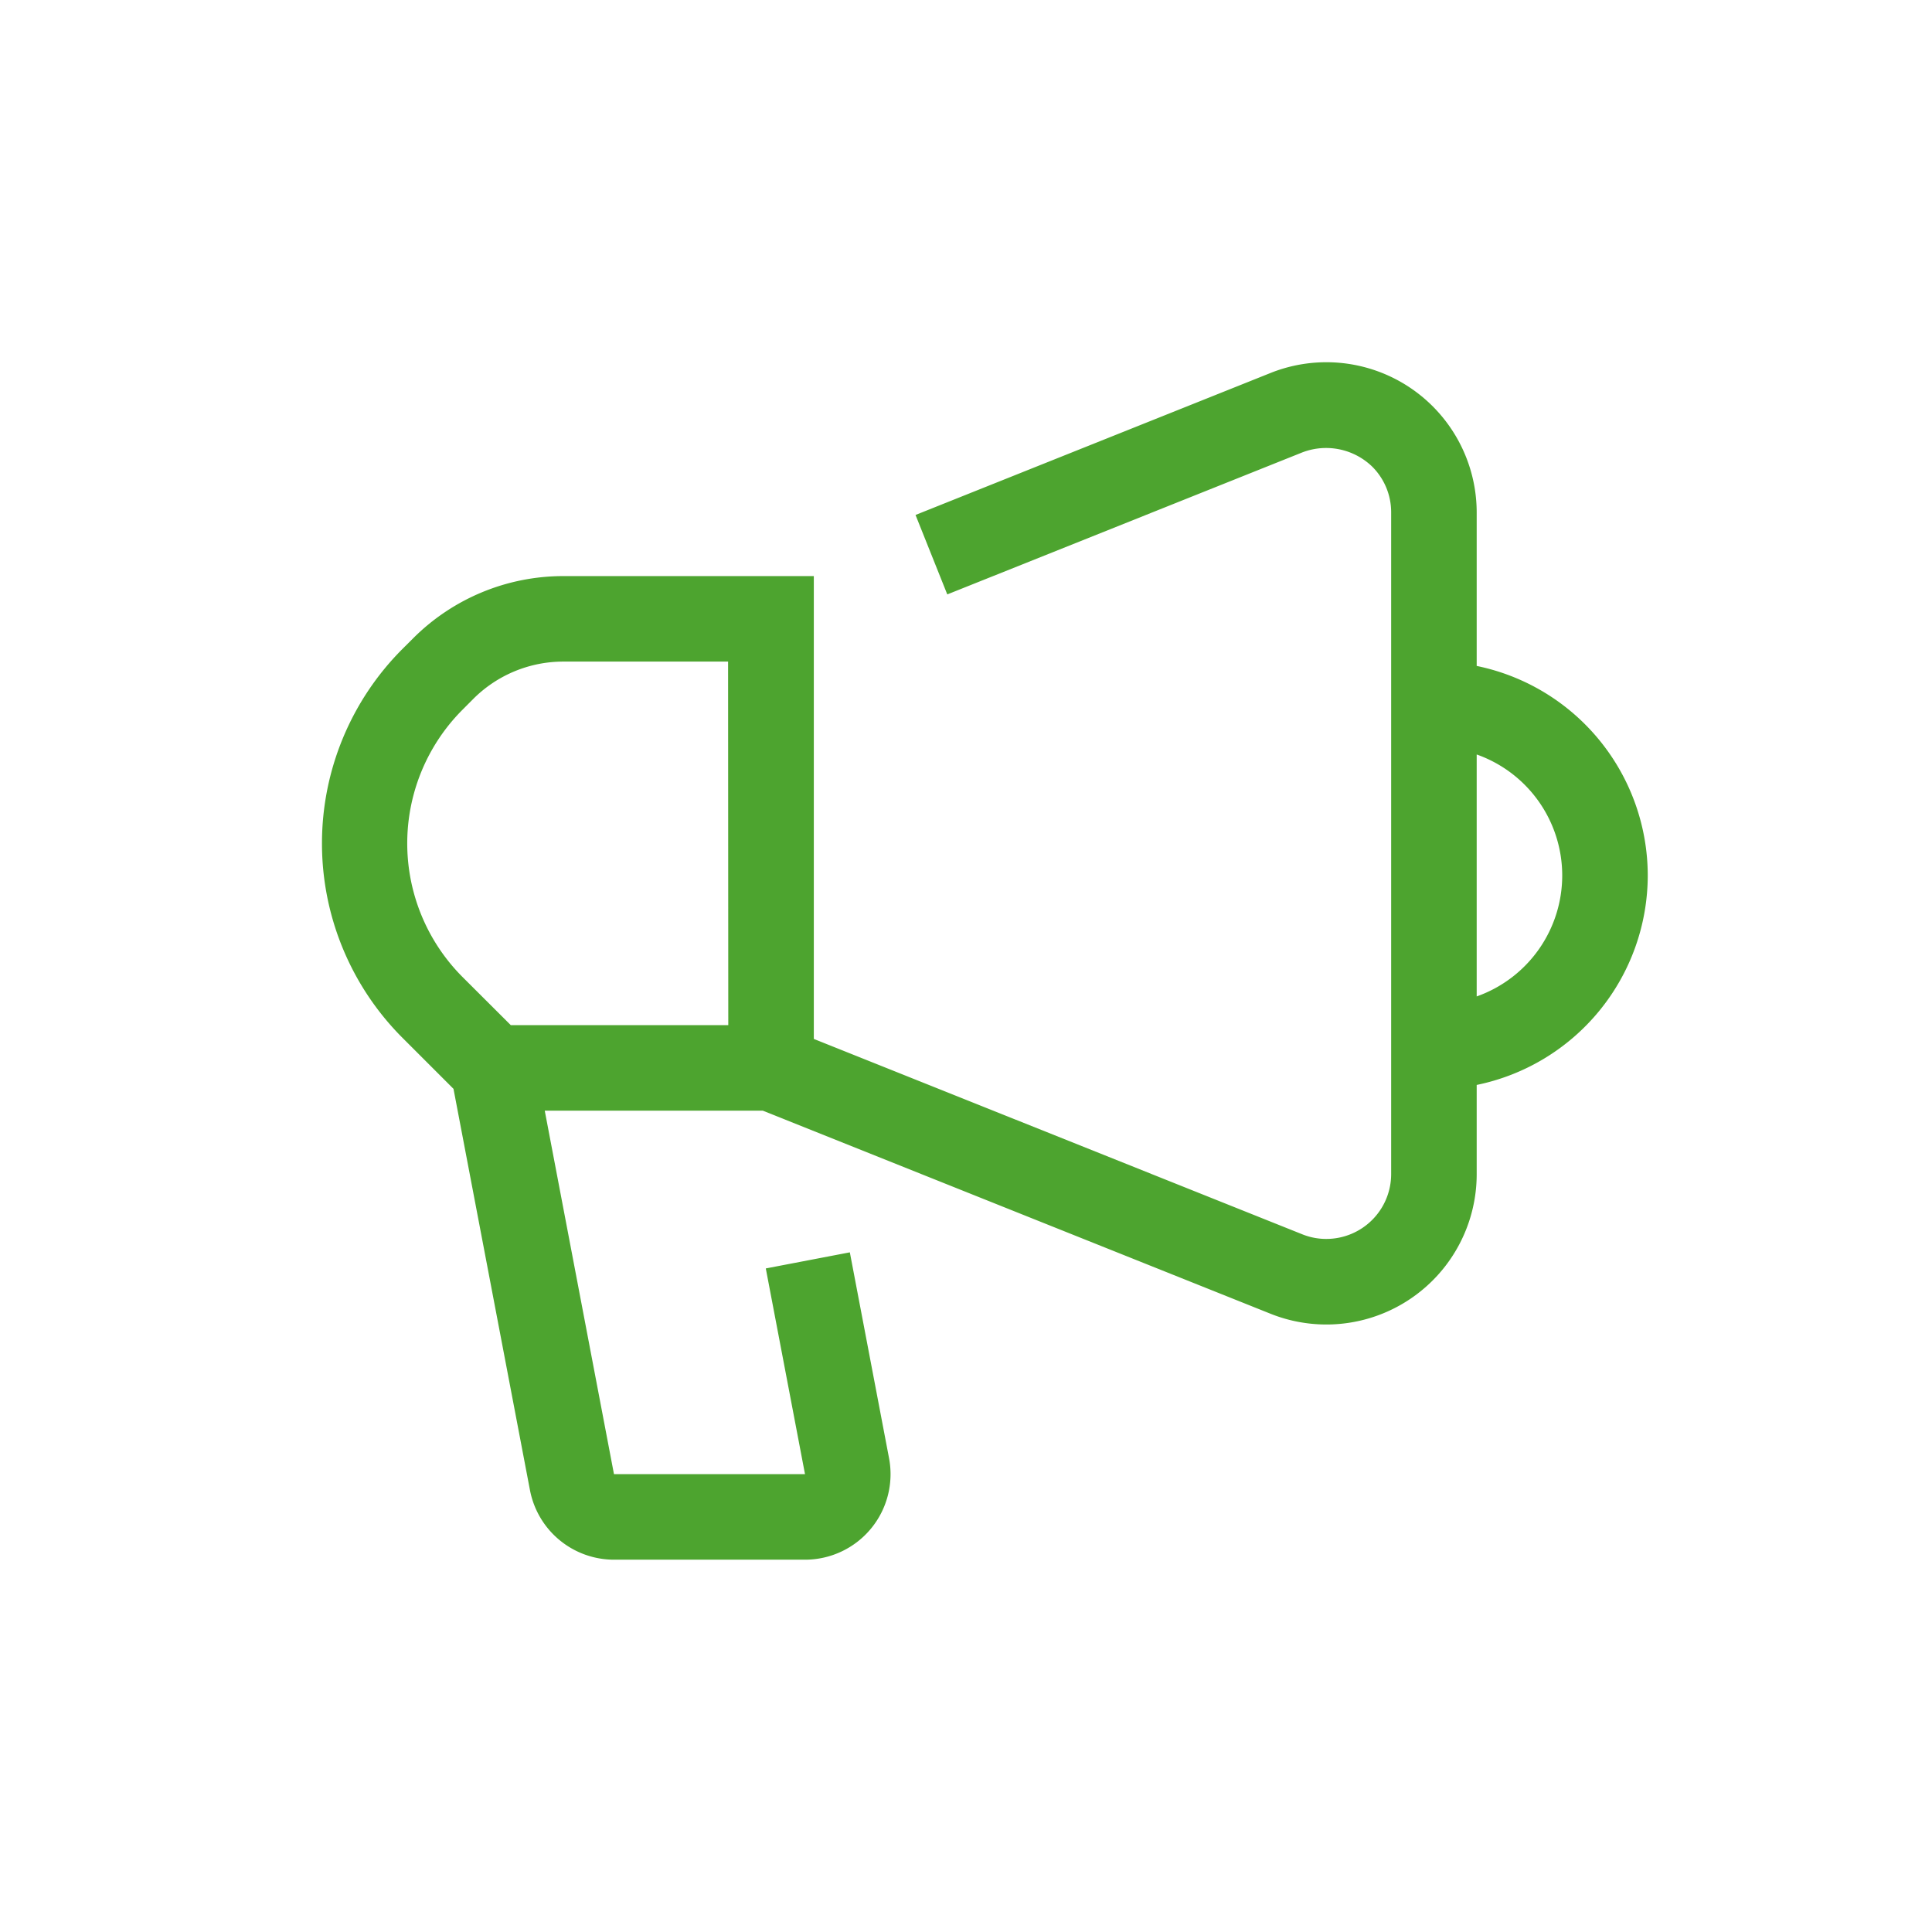 <svg xmlns="http://www.w3.org/2000/svg" xmlns:xlink="http://www.w3.org/1999/xlink" width="48" height="48" viewBox="0 0 48 48">
  <defs>
    <clipPath id="clip-path">
      <rect id="Rectangle_3696" data-name="Rectangle 3696" width="48" height="48" transform="translate(-23006 -16406)" fill="#4da42f"/>
    </clipPath>
  </defs>
  <g id="Media_communicationation-icon" data-name="Media&amp;communicationation-icon" transform="translate(23006 16406)" clip-path="url(#clip-path)">
    <path id="_7738900_promotion_marketing_business_seo_advertising_icon" data-name="7738900_promotion_marketing_business_seo_advertising_icon" d="M33.938,16.75a5.321,5.321,0,0,0-4.25-5.205V7.735a3.735,3.735,0,0,0-5.123-3.468L15.746,7.794l.789,1.974,8.825-3.53a1.649,1.649,0,0,1,1.733.356,1.6,1.6,0,0,1,.47,1.14V24.171a1.612,1.612,0,0,1-1.61,1.61,1.586,1.586,0,0,1-.6-.116L13.219,20.812V9.313H7.008a5.272,5.272,0,0,0-3.753,1.555L3,11.122a6.834,6.834,0,0,0,0,9.663l1.267,1.267,1.9,9.971A2.127,2.127,0,0,0,8.254,33.75H13a2.125,2.125,0,0,0,2.088-2.522l-.974-5.114-2.088.4L13,31.625H8.254l-1.72-9.031h5.417l12.608,5.043a3.735,3.735,0,0,0,5.129-3.465V21.955A5.321,5.321,0,0,0,33.938,16.75ZM11.094,20.469H5.69L4.5,19.282a4.7,4.7,0,0,1,0-6.658l.254-.255a3.162,3.162,0,0,1,2.25-.932h4.085Zm18.594-.713V13.745a3.188,3.188,0,0,1,0,6.011Z" transform="translate(-22999 -16401)" fill="#4da42f"/>
  </g>
</svg>
